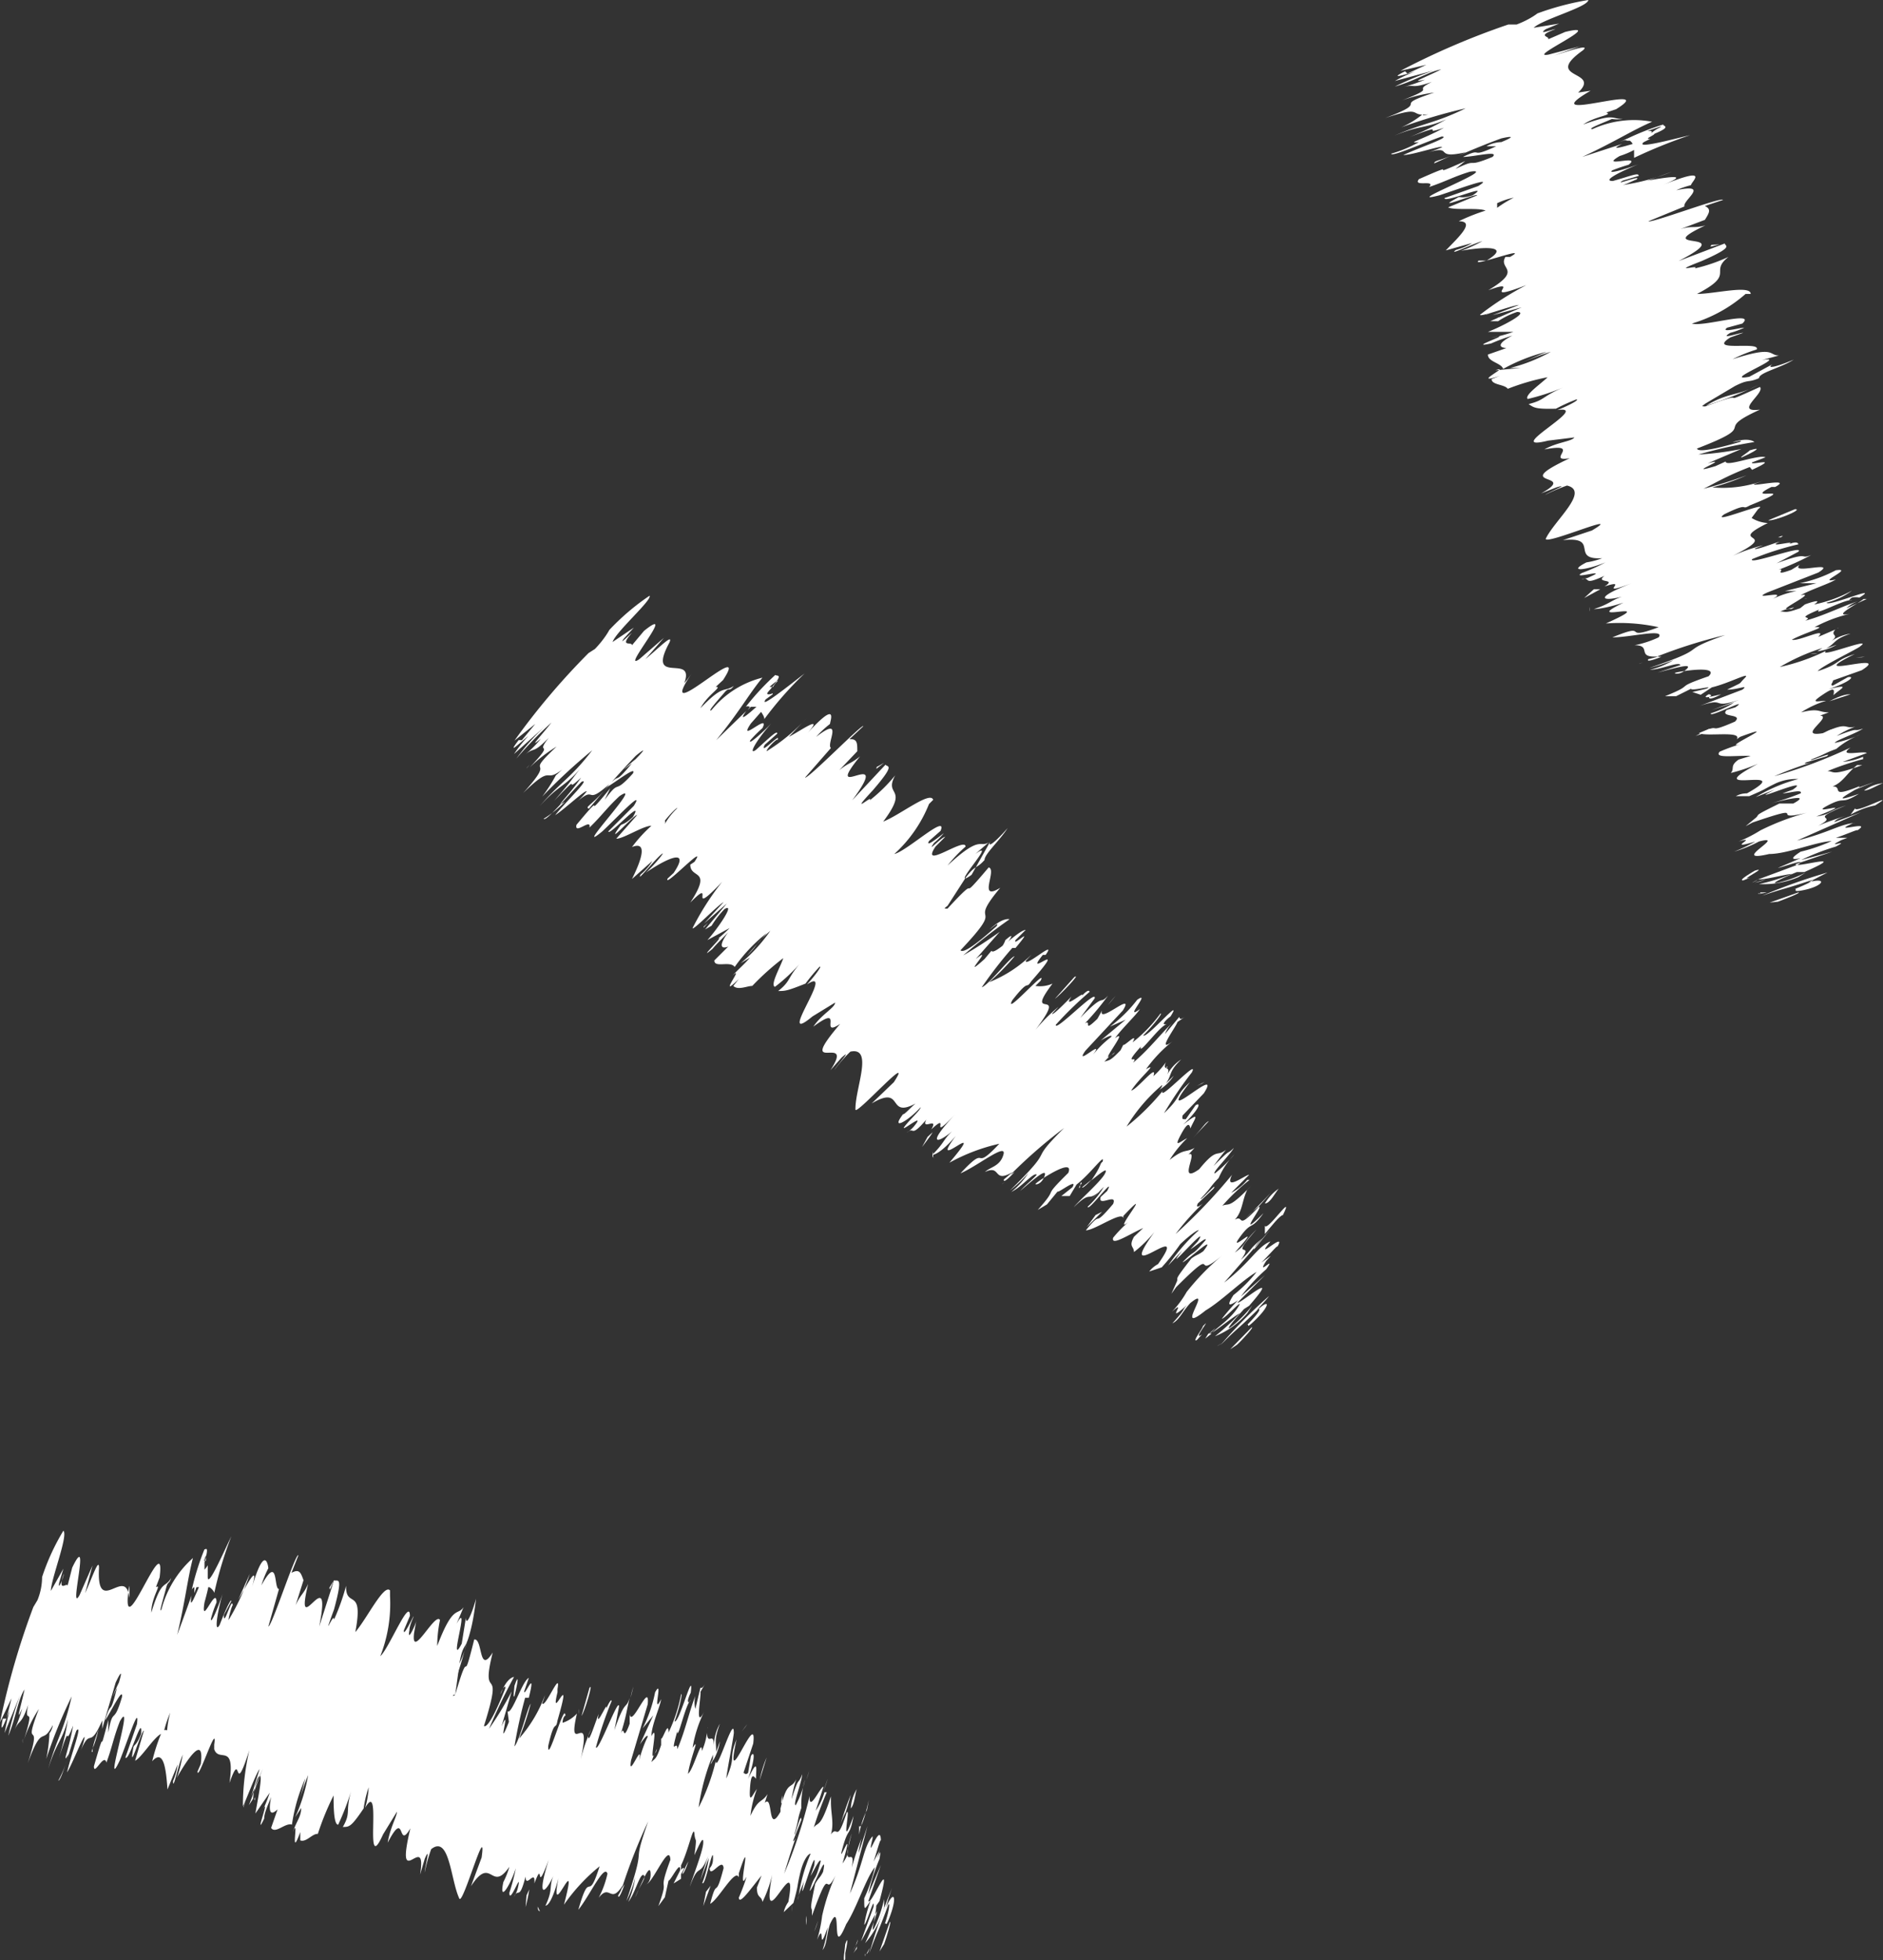 <svg xmlns="http://www.w3.org/2000/svg" viewBox="0 0 40.7 42.35"><rect x="0" y="0" width="40.7" height="42.35" fill="#333333" stroke="none"/><defs><style>.cls-1{fill:#fff;}</style></defs><g id="レイヤー_2" data-name="レイヤー 2"><g id="レイヤー_2-2" data-name="レイヤー 2"><path class="cls-1" d="M26.74,29.05c.13-.12.39-.41.31-.37l-.46.47Z"/><path class="cls-1" d="M27.43,28a10.49,10.49,0,0,0-1.05,1.06c.45-.45.28-.25.82-.78.08,0-.1.2-.27.37.12-.12-.07.14.23-.16s.29-.45,0-.17C27.22,28.23,27.35,28.11,27.43,28Z"/><path class="cls-1" d="M26,25.29l0,.07Z"/><path class="cls-1" d="M24.94,23.8a.25.25,0,0,0,.11-.09A.48.48,0,0,0,24.94,23.8Z"/><path class="cls-1" d="M25.21,23.06l0,.05C25.23,23.06,25.24,23,25.21,23.06Z"/><path class="cls-1" d="M26,25.29l.1-.18C26,25.26,26,25.24,26,25.29Z"/><path class="cls-1" d="M26.05,28.92l.14-.11-.07,0Z"/><path class="cls-1" d="M27,25.44h0l.2-.18Z"/><path class="cls-1" d="M27.47,25.77s-.38.39-.55.56a2,2,0,0,1,.28-.26Z"/><path class="cls-1" d="M27.5,27.15l.07,0Z"/><path class="cls-1" d="M26.72,25.05l.13-.15Z"/><path class="cls-1" d="M11.38,16.6l.07-.08S11.38,16.59,11.38,16.6Z"/><path class="cls-1" d="M12.76,14.08l0,0,.21-.23Z"/><path class="cls-1" d="M25.29,22.15h0S25.32,22.13,25.29,22.15Z"/><path class="cls-1" d="M21.23,19c-.3.41-.51.41-.83.88A7.18,7.18,0,0,0,21.23,19Z"/><path class="cls-1" d="M26.09,28.85s0,0,0,0S26.07,28.87,26.09,28.85Z"/><path class="cls-1" d="M20.4,19.83h0l0,.05Z"/><path class="cls-1" d="M24.11,21.52a2.31,2.31,0,0,0-.16.19Z"/><path class="cls-1" d="M24.27,22.76l0-.07A.26.26,0,0,0,24.27,22.76Z"/><path class="cls-1" d="M23.2,21.76s.07-.1,0-.06l-.05.06C23.22,21.71,23.25,21.69,23.2,21.76Z"/><path class="cls-1" d="M22.82,21.41l-.07.09h0Z"/><path class="cls-1" d="M12.73,17.47l.32-.38C12.79,17.39,12.63,17.44,12.73,17.47Z"/><path class="cls-1" d="M26.27,28.69a.82.82,0,0,1-.18.16h0Z"/><path class="cls-1" d="M20.17,25v-.12Q20.14,25,20.17,25Z"/><path class="cls-1" d="M15.52,20l-.06,0S15.47,20,15.52,20Z"/><path class="cls-1" d="M19.93,24.78c.12-.16.19-.25.23-.32l-.11.1Z"/><path class="cls-1" d="M13.06,17.08h0Z"/><path class="cls-1" d="M11.75,17.69c.05.07.52-.5.82-.8.21-.09-.34.43-.57.72.17-.1.67-.57.68-.51a1.53,1.53,0,0,1-.22.23c.45-.39.16.1.71-.39l-.11.14c.24-.28.49-.55.68-.75,0,0,.36-.3,0,.07,0,0-.14.11-.25.22l.17-.13c-.44.53-.2.14-.55.52.21-.12.66-.48.57-.3-.45.5-.25.08-.61.57l.12-.25c-.68.83,0-.09-.73.79-.05.23.33-.16.28.06.27-.26.37-.42.65-.68.58-.39-1.07,1.34-.37.76.33-.31.92-.94.68-.55l-.55.55c0,.13.8-.77.53-.31-.22.2-.23.13-.28.2-.36.5.33-.28.37-.24l-.45.51c.16,0,.58-.28.76-.28a3.11,3.11,0,0,0-.42.46c.35-.14.2.29,0,.69l.44-.39a1.1,1.1,0,0,1-.25.29c-.11.2.26-.27.43-.42s-.19.28-.33.39c.42-.29,1-.58.61,0l-.13.12c-.1.23.89-.82.58-.36l-.09.06c0,.32.49.07,0,.82.59-.6-.12.4.69-.45a5.85,5.85,0,0,0-.64,1c0,.07.55-.5.67-.56l-.42.46.49-.43-.47.56.14-.08a2.09,2.09,0,0,1,.28-.36c.25-.15-.16.44-.37.67l.48-.26a2.82,2.82,0,0,1-.37.32c.49-.39-.43.49,0,.13.09-.11.26-.27.34-.36-.22.3-.15.37,0,.31l-.3.3c0,.17.34,0,.44.14a3.51,3.51,0,0,1,.69-.73l-.43.49c.29-.28.13-.21.51-.54a3.56,3.56,0,0,1-.64.7l.2-.12c-.13.15-.21.21-.38.39.29-.27-.36.56.14.07l-.12.15c.1.1.3,0,.41,0a5.61,5.61,0,0,1,.67-.6c-.06.19-.29.58-.18.62a3.8,3.8,0,0,0,.59-.56c-.34.38-.23.42-.52.65.15,0,.19,0,.59-.16a4.07,4.07,0,0,1,.3-.36c.08-.05-.1.2-.27.38l0,0c.66-.44-.71,1.38.12.69l0,0,.49-.3c0,.11-.29.25-.47.52.7-.52.1.26.58-.06-1,1.17.34.16-.21,1l.24-.27c.26-.23-.11.18-.15.26a3,3,0,0,1,.34-.39c.51-.11.1.8.11,1.25,0,.15,1.3-1.31.83-.59l-.48.46c.71-.42.32.34.95,0-.12.1-.25.25-.27.23-.29.38.12.14.38-.15,0,.06-.23.26-.35.42s.5-.36.2,0a.75.75,0,0,1-.15.13c.18-.15.06.14.42-.28-.12.25.28-.08.11.21.45-.42-.1.32.51-.32-.62.66-.39.64-.06.36-.2.19-.16.24-.43.51.05,0,.21-.06.51-.41-.65.87.76-.48-.14.58a4.08,4.08,0,0,1,1.08-.41c-.62.66-.2-.05-.84.64.37-.16,1-.67.93-.41s-.29.27-.4.38c.36-.17.16.26.6,0l-.19.16s-.05.14.23-.16l-.09.06A10.8,10.8,0,0,1,23,24.37c-.84.83-.11.31-1.17,1.35a2.89,2.89,0,0,0,.4-.38,1.72,1.72,0,0,1-.37.41c.22-.1.49-.44.55-.37-.13.14-.2.18-.36.35.29-.25.59-.51.53-.33s-.19.2-.2.18.86-.61.71-.24c-.62.61-.16.24-.66.8l.2-.12.23-.28c0,.05.45-.31.32-.09l-.24.19.18,0,.15-.25c.31-.24.63-.7.56-.49-.07.05,0,.05-.24.4h0c.19-.15.38-.31.29-.14s-.57.59-.67.72c.45-.44.23,0,.71-.49L23.5,26l.36-.36a1.9,1.9,0,0,1-.35.43c0,.13.62-.71.42-.34l-.14.13c-.07.23.37-.1.27.15-.49.58-.19.08-.59.57.2,0,.83-.46.81-.24l0-.07c.73-.77-.28.45.11.13a2.77,2.77,0,0,0-.33.34c-.05.19.32-.06.65-.21l-.2.19c-.12.22,0,.2,0,.33a2.81,2.81,0,0,0,.44-.43c-.91,1.26.83-.37.08.69a.6.6,0,0,0-.19.16l.27-.09a5.07,5.07,0,0,0,.4-.5c.2-.19.38-.32.4-.3a4.18,4.18,0,0,0-.66.76l.31-.33c-.51.66.64-.67.33-.19l-.16.17c.11-.06.35-.28.33-.2-.35.41-.19.16-.5.48.07,0,.78-.67.45-.24-.12.09-.14.07-.26.16-.39.5-.28.39-.31.49h0l-.12.27.1-.14c1-1,.28-.09,1-.69a5.34,5.34,0,0,0-.77.79,2.18,2.18,0,0,1-.32.43c.37-.33-.2.33.33-.15-.13.14,0,.05-.32.4.15-.07.22-.26.39-.44.52-.42-.39.74.33.16.34-.2.8-.66,1.1-.83a3,3,0,0,1-.5.5c-.16.25-.09.24.1.11a5.24,5.24,0,0,0-.35.4c.07,0,.51-.5.35-.25s-.4.4-.56.55c.16-.1.44-.33.6-.42a4.54,4.54,0,0,1-.54.5,1.82,1.82,0,0,0,.7-.5l.11-.17a2.72,2.72,0,0,1-.39.41c-.32.27.08-.19.21-.33l.11-.07c.75-.86-.24,0-.25-.07l.59-.59-.52.46a4,4,0,0,1,.55-.59c.24-.34-.24.19,0-.18l.1-.11-.21.15c.13-.12.4-.44.34-.33.25-.41-.54.36-.14-.13l0,0c-.28.11-.42.44-1,.89l1-1.15L27.1,27s0-.07.19-.25c-.33.27-.18.2-.47.47.33-.45-.31.07.34-.66-.33.33-.2.31-.47.5.7-.78-.18.07.1-.32s.23-.13.52-.53c-.65.65.05-.22-.11-.13-.5.53-.29.15-.51.27.17-.18.15-.4.27-.65l.09-.09c-.51.53-.48.37-.63.44a4.32,4.32,0,0,1,.59-.56l-.05,0a1.07,1.07,0,0,1-.35.28l.39-.39c-.08,0-.55.37-.37,0a11.84,11.84,0,0,1-1.22,1.28A5.2,5.2,0,0,1,26,26s-.18.15-.11,0l.34-.32c.11-.18-.28.27-.28.22.27-.29.18-.23.39-.45,0,0-.09.14,0,0a1.75,1.75,0,0,1,.34-.51,2.92,2.92,0,0,1-.42.41c-.08,0,.3-.37.41-.55-.2.19,0-.05-.44.39,0,0,.17-.23.27-.35-.21.17-.18-.07-.58.42l0,0h0c-.49.35,0-.42-.23-.32l.13-.14c-.2.11-.21,0-.54.26a2.46,2.46,0,0,1,.38-.47c-.15.07-.3.23-.14-.07s.19-.23.21-.14c.07-.18.27-.42-.16-.08.37-.35.39-.5.27-.42l-.21.3c-.08,0-.08,0-.07-.08l.46-.48c.44-.69-1.13.83-.3-.24-.34.31-.16.29-.56.67a8.29,8.29,0,0,1,.6-.88c.18-.34-.73.65-.63.4a5.16,5.16,0,0,1-.78.77,3.66,3.66,0,0,1,.77-.9s0,.06-.07.11a1,1,0,0,0,.32-.31l-.17.17c.14-.2.05-.25.33-.52a.87.87,0,0,0-.33.39c.16-.31-.1-.1,0-.33a1.81,1.81,0,0,1-.27.3c.1-.3-.35.29-.48.31.2-.3.6-.62.32-.46a3,3,0,0,1,.57-.6c-.37.28.09-.33.11-.42l.16-.11c-.09.06-.11.05-.12,0l-.31.37a.63.63,0,0,1,.16-.24c-.23.21-.52.59-.85.86.14-.2-.25.12.17-.35-.07.23.42-.47.56-.48-.07,0-.08,0-.05-.05a.64.64,0,0,1,.13-.12c.3-.48-.52.49-.59.41.25-.25.44-.51.37-.47a3.14,3.14,0,0,1-.6.62c.14-.25-.19.1-.2.05l-.06.12c-.25.26-.24.2-.35.25.18-.21.16-.11.23-.21-.47.42.35-.56,0-.3.14-.2.45-.49.54-.63-.38.28.26-.42-.06-.2a3,3,0,0,1-.59.58l.34-.15-.54.45s.27-.16.23-.08a2.28,2.28,0,0,0-.46.47c.44-.56-.38.23-.1-.17l.81-.87c.28-.45-.55.32-.45,0l-.1.18c-.34.33-.11,0-.27.1a5.77,5.77,0,0,0,.5-.6c-.2.22-.05-.09-.6.48l.31-.42c.06-.23-.86.74-.84.57a7.81,7.81,0,0,1,.73-.71s0-.1-.18.1c.15-.19-.44.33-.21,0-.12.12-.41.42-.42.37l.14-.15a3.71,3.71,0,0,0-.5.5c.76-1-.28-.14.37-1a.67.67,0,0,1-.37.05l.11-.11c.18-.33-.81.8-.61.42.39-.5.28-.21.41-.41.88-1-.21,0,.25-.57l.06,0c.26-.36-.43.27-.43.13l.13-.14a2.78,2.78,0,0,1-.92.6,4.86,4.86,0,0,0,.55-.56c-.08,0-.56.62-.71.67a9,9,0,0,1,.66-.85l.07,0c.46-.55-.08,0,0-.17l.22-.22c-.15,0-.69.57-.74.45l-.15.18c-.58.52.26-.36-.19,0l.52-.59a8.77,8.77,0,0,1-.79.51,12.45,12.45,0,0,1,1-.78s-.14-.05-.43.22c.07-.05.22-.18.15-.07-.46.41-.72.59-.78.52,1.05-1.11.1-.44.86-1.35-.5.31-.06-.39-.25-.44-.77.91-.07,0-.89.89-.08,0-.08,0,0-.06l.4-.62c.22-.28.22-.17.4-.37,0-.13.32-.41.5-.69-.29.33-.45.44-.37.28L21,18.9c-.54.39.61-.83.08-.45l.29-.25c-.2.12-.17-.17-.89.5a3.12,3.12,0,0,1,.39-.41c0-.22-1,.53-.65,0l.21-.21c-.08,0-.42.38-.24.13A1.56,1.56,0,0,0,20.4,18c-.08.06-.41.33-.32.17l.25-.22c.16-.39-.73.44-1,.5a2.91,2.91,0,0,0,.75-1.08l.09-.09c-.06-.2-.72.33-1.08.47.58-.77,0-.53.26-1a3.46,3.46,0,0,1-.55.54c.09-.15-.49.38.06-.21v0c.52-.6.31-.5.28-.56l-.72.77c.92-1.24-.7.12.17-.95-.21.17-.24.13-.45.3l.39-.41c0-.18,0-.27-.17-.26l.3-.28c0-.08-1.18,1.13-1.26,1.11l.56-.64c-.11-.08.3-.72-.32-.24a2.24,2.24,0,0,1,.3-.28c0-.06.21-.58-.56.28.51-.55-.06-.14-.33,0l.38-.4a4.07,4.07,0,0,1-.86.71c0-.07.29-.34.22-.22.15-.26-.4.35-.26.08l.27-.24c0-.08-.15.07-.46.35-.18.13,0-.2.33-.57-.21.22-.52.49-.45.36a2.92,2.92,0,0,1,.26-.26c.18-.36-.56.36-.25-.1l.22-.25c.05.07.09.15.06.17a7.69,7.69,0,0,1,.88-1c-.31.24-1,.79-.84.56L16.7,15l0,0c0-.05,0,0-.09,0s.08-.13.07-.15c.28-.32.09-.23.08-.27a5.56,5.56,0,0,0-.64.69.08.08,0,0,1,.08,0l.06,0,0,0,.09,0c-.21.19-.4.34-.22.09l-.65.63c.5-.61.71-1,1-1.35a2.06,2.06,0,0,0-1.1.7c-.12.07.17-.25.28-.38s.09,0,.2-.14c-.23.15-.21-.05-.72.48.16-.3.49-.47.33-.46l.16-.15c.65-1-1.54,1.14-.68-.14a2.35,2.35,0,0,1-.16.21c.25-.67-.84.08-.32-.88.09-.21-.24.13-.52.36l.4-.46-.53.46c-.43.3.86-1.22.1-.61l-.26.31c0-.09-.29.06,0-.27-.06.05-.3.29-.17.12l.21-.23-.46.31c.08-.23.86-.91.8-1a5.12,5.12,0,0,0-.87.74s-.09.18-.31.41l-.14.09A15.32,15.32,0,0,0,11.12,16l.45-.36-.29.35-.07,0c-.26.34,0,.08.21-.09a3.06,3.06,0,0,0-.31.39l.66-.59a4.69,4.69,0,0,0-.61.69,8.22,8.22,0,0,1,.76-.78c-.26.33-.51.58-.23.35a2.24,2.24,0,0,1-.35.35c.23-.19.16,0,.52-.37-.33.42.19,0-.41.64a3.17,3.17,0,0,1,.58-.45c-.77.72.06.14-.72,1,.68-.66.42-.18.85-.51-.06.05-.17.16-.14.12a3.42,3.42,0,0,1-.3.47,12.21,12.21,0,0,1,1.08-1c-.46.6-.65.65-1.13,1.2.43-.47.51-.39.86-.79-.29.37-.13.19-.55.68.67-.71.14-.09.58-.5-.27.4-.61.69-.35.52A2.33,2.33,0,0,1,11.75,17.69Zm2.5,0h0Zm.12.1a.06.06,0,0,0,0-.06c.12-.15.26-.29.27-.27A1.48,1.48,0,0,0,14.37,17.8Zm2.41-3.08c.07,0,0,0-.07.13l-.08,0-.05.05A1.88,1.88,0,0,1,16.78,14.72Z"/><path class="cls-1" d="M16.24,15.23l0,0-.08.11.13-.13Z"/><path class="cls-1" d="M26,25.37h0l0,.06Z"/><polygon class="cls-1" points="15.21 20.04 15.3 19.94 15.21 20.02 15.21 20.04"/><path class="cls-1" d="M25.27,27.37l-.09.11Z"/><path class="cls-1" d="M25.46,27.71l-.1.18A1.32,1.32,0,0,0,25.46,27.71Z"/><path class="cls-1" d="M25.48,28.11l.16-.18h0Z"/><path class="cls-1" d="M21.73,25.53h0C21.61,25.61,21.65,25.59,21.73,25.53Z"/><path class="cls-1" d="M23.6,25.48l-.21.17S23.38,25.71,23.6,25.48Z"/><polygon class="cls-1" points="20.17 25.01 20.18 25.01 20.17 25 20.17 25.01"/><path class="cls-1" d="M23.35,25.6c-.06.09,0,.09,0,0S23.42,25.55,23.35,25.6Z"/><path class="cls-1" d="M26.2,29.13v0s0,0,.06-.06Z"/><path class="cls-1" d="M26.26,29.09l0,0S26.3,29,26.26,29.09Z"/><path class="cls-1" d="M26.43,29l-.12.08S26.32,29.08,26.43,29Z"/><path class="cls-1" d="M26.1,28.68l-.14.15Z"/><path class="cls-1" d="M26,28.65c0,.05-.25.36-.13.3l.11-.12C25.74,29,26.23,28.41,26,28.65Z"/><path class="cls-1" d="M27.34,26.48l0,.18c.14-.17.32-.4.39-.41C28,25.7,27.38,26.63,27.34,26.48Z"/><path class="cls-1" d="M27.34,26c.11,0,.22-.23.3-.32A1,1,0,0,0,27.34,26Z"/><path class="cls-1" d="M25.78,24.59l.35-.37C26.05,24.25,26,24.36,25.78,24.59Z"/><polygon class="cls-1" points="23.68 26.25 23.49 26.51 23.82 26.18 23.68 26.25"/><polygon class="cls-1" points="25.98 23.41 26.04 23.37 25.87 23.46 25.98 23.41"/><path class="cls-1" d="M23.22,21.11l-.42.47C22.9,21.51,23.39,21,23.22,21.11Z"/><path class="cls-1" d="M21.65,20.53c.2-.25.31-.42.08-.22C21.72,20.37,21.58,20.57,21.65,20.53Z"/><polygon class="cls-1" points="18.94 16.61 19.11 16.48 18.95 16.57 18.94 16.61"/><path class="cls-1" d="M38.43,19.48c.16-.06.52-.2.44-.2l-.62.22Z"/><path class="cls-1" d="M39.5,18.85a12.65,12.65,0,0,0-1.41.5c.6-.2.36-.1,1.08-.34.08,0-.18.12-.41.21.16-.06-.12.09.27,0s.47-.27.06-.16Z"/><path class="cls-1" d="M39.43,15.87l-.06,0S39.43,15.88,39.43,15.87Z"/><path class="cls-1" d="M39.14,14.12l.14,0A.37.37,0,0,0,39.14,14.12Z"/><path class="cls-1" d="M39.71,13.57l0,0C39.73,13.58,39.75,13.56,39.71,13.57Z"/><path class="cls-1" d="M39.43,15.87l.18-.12C39.41,15.82,39.47,15.83,39.43,15.87Z"/><path class="cls-1" d="M37.87,19.07A.54.54,0,0,0,38,19H38Z"/><path class="cls-1" d="M40.21,16.38h0l.25-.08Z"/><path class="cls-1" d="M40.52,16.89s-.5.18-.74.27l.37-.12Z"/><path class="cls-1" d="M39.94,18.12h0Z"/><path class="cls-1" d="M40.17,16l.19-.08Z"/><path class="cls-1" d="M30.23,2.2l.09,0Z"/><path class="cls-1" d="M32.57.55h0l.3-.11Z"/><path class="cls-1" d="M40.18,12.81h0Z"/><path class="cls-1" d="M38,8.32c-.45.24-.63.15-1.12.44A7.54,7.54,0,0,0,38,8.32Z"/><path class="cls-1" d="M37.93,19s0,0,0,0S37.91,19,37.93,19Z"/><path class="cls-1" d="M36.85,8.76h0l0,0Z"/><path class="cls-1" d="M39.41,11.77l-.23.1Z"/><path class="cls-1" d="M39,12.93l.06,0A.16.16,0,0,0,39,12.93Z"/><path class="cls-1" d="M38.49,11.61s.11-.06,0,0l-.06,0C38.53,11.57,38.57,11.56,38.49,11.61Z"/><path class="cls-1" d="M38.3,11.14l-.1,0h0Z"/><path class="cls-1" d="M31,3.53l.46-.21C31.13,3.48,31,3.46,31,3.53Z"/><path class="cls-1" d="M38.16,19a.91.91,0,0,1-.23.07h0Z"/><path class="cls-1" d="M34.36,13.21l0-.1S34.35,13.18,34.36,13.21Z"/><path class="cls-1" d="M32.44,6.86h-.07S32.38,6.88,32.44,6.86Z"/><path class="cls-1" d="M34.24,12.92l.35-.19-.14,0Z"/><path class="cls-1" d="M31.51,3.32h0Z"/><path class="cls-1" d="M30.07,3.32c0,.08.69-.23,1.09-.37.23,0-.49.24-.83.4.2,0,.85-.22.84-.17a2.45,2.45,0,0,1-.3.11c.57-.16.09.16.81,0l-.17.08c.34-.15.69-.29.94-.38,0,0,.46-.11,0,.08,0,0-.17,0-.32.09l.21,0c-.63.29-.24,0-.72.23.24,0,.8-.15.64,0-.63.26-.26,0-.8.26l.21-.17c-1,.45.06-.08-1,.39-.14.18.37,0,.22.17.36-.12.52-.22.88-.33.69-.11-1.55.74-.66.51.43-.14,1.23-.44.84-.2l-.73.26c0,.12,1.05-.35.61-.06-.28.09-.26,0-.34.06-.54.29.42-.11.44-.06l-.63.26c.14.07.65,0,.81.07a4.12,4.12,0,0,0-.58.23c.37,0,0,.34-.28.63l.57-.16a1.36,1.36,0,0,1-.35.15c-.19.14.35-.13.57-.19,0,0-.29.16-.47.21.5-.09,1.11-.12.56.21l-.17,0c-.19.16,1.16-.35.68-.08l-.1,0c-.17.27.4.26-.37.72.8-.29-.28.31.82-.11a6.49,6.49,0,0,0-1,.64c0,.06.71-.21.84-.21l-.57.22.63-.17-.68.3h.17a1.69,1.69,0,0,1,.41-.2c.28,0-.34.32-.63.43l.55,0a3.26,3.26,0,0,1-.48.13c.62-.15-.6.25,0,.12a4.28,4.28,0,0,1,.46-.17c-.33.17-.3.26-.13.27l-.4.14c0,.16.29.18.33.31a3.85,3.85,0,0,1,.94-.37l-.6.26a6.93,6.93,0,0,1,.69-.26,3.57,3.57,0,0,1-.88.35l.23,0L32.32,8c.38-.13-.57.34.1.12l-.18.07c0,.13.28.11.35.21a4.88,4.88,0,0,1,.86-.25c-.14.14-.51.39-.43.47a4.88,4.88,0,0,0,.77-.25c-.47.2-.39.27-.75.36.12.08.15.11.59.1a4.09,4.09,0,0,1,.44-.2c.09,0-.18.14-.41.23h0c.78-.12-1.25.92-.2.66h0l.57-.07c-.06.09-.37.1-.65.26.85-.16,0,.28.55.19-1.37.64.23.29-.62.76l.33-.13c.33-.1-.18.11-.24.16a3.82,3.82,0,0,1,.47-.2c.5.12-.27.75-.46,1.15,0,.14,1.74-.62,1-.18l-.63.21c.82-.09.14.43.85.39a1.67,1.67,0,0,1-.34.09c-.43.22,0,.17.41,0a4,4,0,0,1-.51.23c-.25.15.61-.11.18.08a.41.41,0,0,1-.19.05c.23-.05,0,.16.5-.07-.22.17.29.05,0,.23.59-.19-.23.24.59-.07-.85.33-.63.4-.21.29-.26.09-.25.15-.61.27,0,0,.21,0,.64-.14-1,.49.89-.12-.38.45a3.94,3.94,0,0,1,1.14.08c-.85.32-.15-.13-1,.22.4,0,1.15-.2,1,0a2.27,2.27,0,0,1-.52.17c.4,0,0,.29.54.24l-.24.06s-.1.1.28-.05l-.11,0a10.85,10.85,0,0,1,1.49-.47c-1.11.39-.23.23-1.64.71a4,4,0,0,0,.52-.17,1.68,1.68,0,0,1-.51.21c.24,0,.64-.19.66-.1l-.49.16c.38-.1.76-.21.63-.08s-.26.11-.26.09,1-.19.73.07c-.81.28-.24.15-.94.43h.24l.32-.16c0,.06.54-.09.33,0l-.3.07.18.06.24-.16c.38-.09.87-.36.71-.2s0,.06-.38.25h0c.24,0,.48-.12.33,0l-.92.35c.59-.2.22.08.85-.13l-.59.22.48-.16a2.19,2.19,0,0,1-.5.23c-.06.12.87-.37.53-.13l-.19.06c-.16.17.37.07.18.25-.69.3-.21,0-.78.25.17.08.94-.06.82.13l.07-.05c1-.37-.45.28,0,.16a3.68,3.68,0,0,0-.44.16c-.13.15.31.08.67.09l-.26.08c-.2.14-.08.19-.17.29a3.72,3.72,0,0,0,.59-.2c-1.38.73.9,0-.24.64a.5.5,0,0,0-.24.06l.29,0c.42-.18.25-.12.58-.28a1.08,1.08,0,0,1,.48-.09,3.49,3.49,0,0,0-.92.39l.41-.16c-.74.37.87-.33.39,0l-.22.08c.12,0,.44-.1.39,0a5.6,5.6,0,0,1-.66.22s1-.27.5,0c-.14,0-.16,0-.3,0-.57.28-.42.22-.5.3h0l-.23.19.15-.08c1.32-.45.28,0,1.17-.21a5.37,5.37,0,0,0-1,.38,3,3,0,0,1-.47.24c.47-.14-.33.21.36,0a3.29,3.29,0,0,1-.46.22,2.92,2.92,0,0,0,.54-.22c.65-.17-.68.48.22.27.39,0,1-.26,1.35-.28a3.6,3.6,0,0,1-.67.23c-.25.16-.18.18,0,.14l-.49.21c.06,0,.67-.23.43-.07L38,19c.19,0,.54-.1.73-.12a4.14,4.14,0,0,1-.71.22,1.93,1.93,0,0,0,.85-.15l.16-.1a2.45,2.45,0,0,1-.52.2c-.41.11.15-.14.33-.21H39c1.05-.46-.22-.07-.19-.17l.79-.27-.67.18a4.92,4.92,0,0,1,.75-.29c.36-.19-.29.07.12-.14l.13-.05-.25,0c.17-.05.55-.22.45-.15.41-.26-.64.09-.07-.17h.06c-.31,0-.58.21-1.28.38l1.38-.61-.57.21s0-.06.27-.14a5.65,5.65,0,0,0-.62.22c.5-.26-.3-.07.6-.44-.44.15-.32.19-.64.24,1-.4-.2,0,.23-.23s.26,0,.69-.26c-.86.3.14-.18,0-.16-.67.27-.32,0-.57,0,.23-.09.31-.29.53-.46l.11,0c-.69.25-.59.13-.75.13a6.18,6.18,0,0,1,.77-.26l0-.05a1.48,1.48,0,0,1-.44.11l.52-.19c-.06-.06-.66.1-.35-.12a10.9,10.9,0,0,1-1.65.62,8.19,8.19,0,0,1,.81-.3s-.23.06-.12,0l.44-.13c.18-.12-.37.12-.34.07.37-.14.25-.12.55-.23,0,0-.14.08,0,0a1.86,1.86,0,0,1,.52-.31,2.74,2.74,0,0,1-.55.18c0-.05.43-.19.61-.31-.27.09,0-.06-.57.16a2,2,0,0,1,.4-.2c-.26.06-.13-.13-.7.14l0,0h0c-.59.1.22-.36-.06-.38l.19-.07c-.24,0-.19-.1-.6,0a2.12,2.12,0,0,1,.54-.25c-.16,0-.37.07-.09-.12s.27-.13.25,0c.13-.13.42-.26-.11-.13.48-.16.58-.29.42-.26l-.32.18c-.08,0,0-.06,0-.11l.62-.22c.7-.44-1.37.25-.15-.35-.45.14-.28.2-.8.37.06-.1.92-.51.92-.54.31-.22-.94.28-.74.1a4.39,4.39,0,0,1-1,.35A4.41,4.41,0,0,1,39.39,14s0,0-.11.07a1.06,1.06,0,0,0,.42-.14l-.23.08c.22-.12.16-.2.53-.32a1,1,0,0,0-.47.2c.29-.2,0-.13.14-.29l-.37.16c.22-.23-.44.11-.57.06.32-.17.81-.29.49-.27a3.07,3.07,0,0,1,.77-.29c-.45.09.23-.25.29-.32l.19,0c-.11,0-.12,0-.12,0l-.44.2a.67.67,0,0,1,.25-.15c-.3.09-.73.31-1.14.42.21-.12-.28,0,.3-.24-.16.17.59-.25.71-.2-.07,0-.08,0,0-.06a.41.41,0,0,1,.16,0c.49-.3-.68.21-.71.11a1.57,1.57,0,0,0,.55-.26,2.92,2.92,0,0,1-.82.3c.24-.16-.21,0-.2,0l-.1.08c-.34.12-.31.07-.43.07.26-.11.19,0,.3-.09-.6.18.56-.35.14-.26.21-.12.62-.25.76-.34-.46.1.42-.26,0-.2a2.92,2.92,0,0,1-.78.28h.36l-.68.17s.32,0,.25,0a2.08,2.08,0,0,0-.63.23c.65-.32-.43,0,0-.2l1.1-.43c.45-.28-.63.06-.4-.17l-.18.11c-.44.16-.09-.05-.28,0a5.78,5.78,0,0,0,.71-.32c-.27.11,0-.1-.75.18l.47-.25c.16-.17-1.09.3-1,.16a6.38,6.38,0,0,1,1-.32s0-.09-.21,0c.22-.11-.53.1-.19-.06-.17.05-.55.2-.54.15l.18-.07a3.71,3.71,0,0,0-.66.23c1.11-.55-.19-.24.76-.71a.75.75,0,0,1-.35-.11C38,11,38,11,38,11c.31-.22-1.08.36-.73.11.57-.28.34-.07.55-.19,1.21-.49-.21-.06.47-.4h.08c.39-.21-.51,0-.46-.06l.19-.07a2.58,2.58,0,0,1-1.09.14,5,5,0,0,0,.74-.26,9.46,9.46,0,0,1-.93.29c.25-.12.46-.26,1-.47l.05.06c.65-.3-.06-.08,0-.16l.29-.11c-.14-.07-.87.22-.86.09l-.22.1c-.74.22.39-.21-.17-.06l.73-.31a6.59,6.59,0,0,1-.93.12,10.11,10.11,0,0,1,1.21-.27s-.1-.11-.47,0c.07,0,.26-.06.15,0-.59.17-.9.22-.92.14,1.43-.55.28-.35,1.36-.84-.58.07.12-.36,0-.49-1.08.49-.05,0-1.18.42-.09,0-.08,0,0-.06l.64-.38c.32-.16.26-.06.52-.17,0-.12.47-.22.75-.4-.4.17-.6.2-.46.1l-.5.27c-.65.12.92-.48.27-.36l.37-.1c-.23,0-.07-.22-1,.08a3.33,3.33,0,0,1,.52-.21c.09-.19-1.09.07-.57-.26l.28-.1c-.09,0-.54.16-.28,0a1.67,1.67,0,0,0,.3-.11c-.1,0-.52.12-.37,0l.33-.09c.31-.29-.85.08-1.09,0a3.1,3.1,0,0,0,1.16-.64l.11,0c0-.2-.78,0-1.16,0,.85-.44.25-.46.68-.8a3.72,3.72,0,0,1-.73.25c.15-.1-.6.13.15-.16v0c.73-.32.5-.32.5-.38l-1,.38c1.38-.71-.67-.18.58-.77-.26.07-.28,0-.54.08l.53-.2c.1-.16.14-.23,0-.3l.39-.13c0-.08-1.56.51-1.61.46l.78-.32c-.06-.12.58-.51-.18-.35A2,2,0,0,1,36.55,4c0-.07.45-.43-.62,0,.7-.28,0-.15-.32-.1l.53-.19A4.7,4.7,0,0,1,35.06,4c.06,0,.41-.18.28-.1.25-.17-.51.14-.26,0l.34-.1c0-.08-.16,0-.56.11-.22,0,.09-.17.55-.36-.29.11-.68.22-.56.13a3.7,3.7,0,0,1,.35-.12c.31-.24-.67.09-.19-.19a1.86,1.86,0,0,0,.31-.13c0,.09,0,.17,0,.17a11,11,0,0,1,1.21-.49c-.38.09-1.2.31-1,.15L35.67,3l.06,0s0,0-.09,0,.12-.08.12-.11c.39-.16.18-.16.19-.2a5.8,5.8,0,0,0-.87.35.1.1,0,0,1,.09,0h.06l0,0a.22.22,0,0,1,.06.07c-.27.08-.51.14-.23,0l-.86.28c.71-.33,1.07-.57,1.51-.76a2.15,2.15,0,0,0-1.29.16c-.14,0,.27-.15.42-.22a.85.85,0,0,0,.24,0c-.27,0-.17-.13-.86.12.28-.19.65-.2.5-.26l.21-.07c1-.62-1.87.37-.55-.4L34.11,2c.52-.49-.78-.28.1-.91.18-.15-.27,0-.62.11L34.15,1l-.68.18c-.51.09,1.31-.72.36-.49l-.37.16c.06-.07-.28-.06.16-.22-.07,0-.4.14-.21,0L33.7.51,33.15.6c.18-.18,1.18-.45,1.18-.6a6,6,0,0,0-1.1.29s-.16.13-.45.24l-.18,0a16.29,16.29,0,0,0-2.33,1l.56-.13-.41.19-.05-.05c-.38.19,0,.07.23,0a2.87,2.87,0,0,0-.45.21L31,1.52a6.54,6.54,0,0,0-.85.35c.4-.11.75-.33,1-.37-.38.19-.7.3-.35.22a2.86,2.86,0,0,1-.47.16c.28-.07.15.05.62-.11-.47.23.18.08-.65.4A3.35,3.35,0,0,1,31,2c-1,.33,0,.15-1.06.55.9-.3.45,0,1-.09-.08,0-.22.07-.18,0a2,2,0,0,1-.47.29,11.81,11.81,0,0,1,1.39-.41c-.68.33-.87.3-1.54.59.59-.24.63-.14,1.12-.35a6.67,6.67,0,0,1-.79.38c.91-.35.17,0,.74-.2-.42.24-.85.35-.54.31A2.75,2.75,0,0,1,30.07,3.32Zm2.23,1h0l0,0Zm.06.14s0,0,0-.07a1.58,1.58,0,0,1,.36-.12A2.57,2.57,0,0,0,32.36,4.49Zm3.51-1.72c.09,0,0,0-.12.09s0,0-.08,0l-.06,0Z"/><path class="cls-1" d="M35.17,3h0L35,3.07,35.19,3Z"/><path class="cls-1" d="M39.36,15.92h0l-.08,0Z"/><polygon class="cls-1" points="32.12 6.8 32.25 6.75 32.13 6.79 32.12 6.8"/><path class="cls-1" d="M37.86,17.39l-.13.06Z"/><path class="cls-1" d="M37.87,17.77l-.16.12Z"/><path class="cls-1" d="M37.71,18.12l.23-.08h0Z"/><path class="cls-1" d="M35.51,14.32h0C35.37,14.34,35.42,14.34,35.51,14.32Z"/><path class="cls-1" d="M37.2,15l-.26.06S36.91,15.16,37.2,15Z"/><path class="cls-1" d="M34.35,13.22h0Z"/><path class="cls-1" d="M36.93,15c-.1.06-.07.07,0,.06S37,15,36.93,15Z"/><path class="cls-1" d="M37.91,19.32l0,0,.09,0Z"/><path class="cls-1" d="M38,19.31h.07S38,19.29,38,19.31Z"/><path class="cls-1" d="M38.19,19.28l-.14,0S38,19.33,38.19,19.28Z"/><path class="cls-1" d="M38,18.89l-.19.07Z"/><path class="cls-1" d="M37.93,18.81s-.39.22-.25.21l.15-.06C37.54,19.05,38.25,18.71,37.93,18.81Z"/><path class="cls-1" d="M40.1,17.46,40,17.6a1.8,1.8,0,0,1,.53-.2C41.07,17.06,40.07,17.6,40.1,17.46Z"/><path class="cls-1" d="M40.29,17.08c.11,0,.29-.12.41-.16A.82.82,0,0,0,40.29,17.08Z"/><path class="cls-1" d="M39.54,15.15,40,15C39.93,15,39.83,15,39.54,15.15Z"/><polygon class="cls-1" points="36.93 15.75 36.65 15.9 37.09 15.75 36.93 15.75"/><polygon class="cls-1" points="40.24 14.2 40.31 14.19 40.12 14.2 40.24 14.2"/><path class="cls-1" d="M38.8,11l-.58.24C38.33,11.27,39,11,38.8,11Z"/><path class="cls-1" d="M37.65,9.88c.29-.13.46-.24.17-.15C37.79,9.77,37.57,9.9,37.65,9.88Z"/><polygon class="cls-1" points="36.97 5.33 37.17 5.28 36.99 5.29 36.97 5.33"/><path class="cls-1" d="M19.11,42c.06-.16.17-.54.12-.47l-.22.63Z"/><path class="cls-1" d="M19.28,40.79a13.46,13.46,0,0,0-.49,1.41c.22-.6.15-.34.41-1.05.05-.07,0,.22-.09.45.06-.16,0,.15.14-.24s.07-.54-.1-.15A4.17,4.17,0,0,1,19.28,40.79Z"/><path class="cls-1" d="M16.91,39v.08A.32.32,0,0,0,16.91,39Z"/><path class="cls-1" d="M15.36,38.12a.54.54,0,0,0,.06-.13A.31.31,0,0,0,15.36,38.12Z"/><path class="cls-1" d="M15.29,37.34v0C15.3,37.33,15.31,37.29,15.29,37.34Z"/><path class="cls-1" d="M16.91,39l0-.21C16.86,39,16.9,38.93,16.91,39Z"/><path class="cls-1" d="M18.44,42.2a.63.63,0,0,0,.08-.15l0,.05Z"/><path class="cls-1" d="M17.8,38.69h0a2.56,2.56,0,0,0,.09-.26Z"/><path class="cls-1" d="M18.39,38.77a7.22,7.22,0,0,0-.25.74,1.56,1.56,0,0,1,.14-.36C18.31,39.05,18.35,38.93,18.39,38.77Z"/><path class="cls-1" d="M19,40l0-.07A.43.43,0,0,0,19,40Z"/><path class="cls-1" d="M17.43,38.45a1.83,1.83,0,0,0,.06-.19Z"/><path class="cls-1" d="M.49,37.66l0-.1A.43.43,0,0,0,.49,37.66Z"/><path class="cls-1" d="M.66,34.79l0,0,.09-.3Z"/><path class="cls-1" d="M15,36.49h0C15,36.44,15,36.45,15,36.49Z"/><path class="cls-1" d="M10.1,35.42c-.09.5-.28.59-.36,1.15A7.49,7.49,0,0,0,10.1,35.42Z"/><path class="cls-1" d="M18.45,42.13h0S18.44,42.15,18.45,42.13Z"/><path class="cls-1" d="M9.74,36.57h0v0Z"/><path class="cls-1" d="M13.69,36.44a1.67,1.67,0,0,0-.06.24Z"/><path class="cls-1" d="M14.34,37.48v0Z"/><path class="cls-1" d="M13,37.06s0-.12,0-.05a.35.35,0,0,1,0,.06C13,37,13,37,13,37.06Z"/><path class="cls-1" d="M12.51,36.92a.43.43,0,0,0,0,.11l0,0Z"/><path class="cls-1" d="M2,37.85c0-.16.08-.33.13-.49C2.05,37.74,1.94,37.86,2,37.85Z"/><path class="cls-1" d="M18.54,41.9a1.48,1.48,0,0,1-.09.23l0,0C18.5,42,18.53,42,18.54,41.9Z"/><path class="cls-1" d="M11.67,41.29l-.05-.1C11.62,41.25,11.64,41.29,11.67,41.29Z"/><path class="cls-1" d="M5.51,38.83l0,.06S5.48,38.89,5.51,38.83Z"/><path class="cls-1" d="M11.36,41.2a3.28,3.28,0,0,0,.08-.38l-.06.13Z"/><path class="cls-1" d="M2.16,37.35h0Z"/><path class="cls-1" d="M1.26,38.47c.07,0,.25-.68.39-1.08.15-.17-.12.53-.2.9.11-.17.35-.8.38-.76a1.42,1.42,0,0,1-.09.3c.23-.54.18,0,.47-.66,0,.07,0,.13,0,.18.1-.36.21-.72.29-1,0,0,.2-.43.07,0,0,0-.08.16-.13.3l.09-.19c-.17.68-.11.22-.26.71.13-.19.38-.72.37-.52-.19.66-.19.19-.3.78v-.27c-.26,1,0-.09-.31,1,0,.22.22-.3.27-.08.13-.35.15-.53.29-.89.34-.6-.39,1.67,0,.84.17-.42.43-1.24.37-.78l-.25.72c.08.11.38-1,.34-.51-.11.28-.16.22-.17.31-.11.6.18-.4.23-.38l-.19.65c.14-.07.4-.5.56-.58a4.06,4.06,0,0,0-.19.59c.25-.28.3.18.33.61l.22-.54a1.33,1.33,0,0,1-.1.36c0,.23.11-.35.21-.57,0,0-.06.34-.13.5.25-.44.6-.94.52-.3l-.07.16c0,.25.44-1.12.36-.58l0,.1c.1.3.46-.16.33.73.28-.8.07.41.43-.71a5.38,5.38,0,0,0-.14,1.2c0,.07.27-.68.36-.79l-.18.59.25-.6L5.38,39l.09-.14a1.63,1.63,0,0,1,.1-.44c.15-.25,0,.46-.05.76l.31-.45a3.24,3.24,0,0,1-.19.46c.27-.58-.18.62.07.1,0-.14.11-.35.15-.47-.07.37,0,.4.14.27l-.14.4c.09.14.31-.12.45-.07a3.78,3.78,0,0,1,.29-1l-.17.63a5.12,5.12,0,0,1,.23-.7,3.64,3.64,0,0,1-.28.91l.13-.2c0,.19-.1.28-.18.52.15-.38-.08.66.16,0l0,.18c.13.05.26-.15.38-.14a5.85,5.85,0,0,1,.34-.83c0,.19,0,.64.1.63a5.5,5.5,0,0,0,.29-.76c-.15.49,0,.48-.19.81.14,0,.18,0,.45-.4a2.39,2.39,0,0,1,.11-.46c0-.08,0,.22-.08.45l0,0c.39-.68-.05,1.55.39.57l0,0,.3-.49c0,.1-.15.35-.2.67.4-.77.2.19.49-.31-.35,1.47.37,0,.21,1l.1-.34c.14-.33,0,.2,0,.29a3.65,3.65,0,0,1,.14-.5c.4-.32.42.68.61,1.07.08.13.6-1.74.48-.89l-.23.62c.45-.69.43.16.83-.42a1.73,1.73,0,0,1-.13.33c-.1.47.15.07.27-.3a4.31,4.31,0,0,1-.14.53c0,.29.29-.55.18-.09a.62.62,0,0,1-.08.18c.1-.21.11.1.25-.44,0,.28.22-.19.19.15.22-.58,0,.32.31-.51-.27.86-.08.74.1.35-.1.25,0,.28-.17.64.06,0,.16-.14.28-.59-.21,1.07.47-.77.12.57a4,4,0,0,1,.77-.83c-.27.86-.19,0-.46.94.25-.31.56-1,.63-.78a2.07,2.07,0,0,1-.19.52c.25-.32.25.16.52-.27a.74.74,0,0,1-.1.22s0,.15.14-.24l-.06.09a12.2,12.2,0,0,1,.57-1.45c-.39,1.11,0,.32-.47,1.72a2.42,2.42,0,0,0,.19-.51,2,2,0,0,1-.15.53c.15-.19.25-.62.33-.58s-.1.25-.18.48c.16-.36.31-.72.33-.54s-.08.27-.1.26c.14,0,.51-.93.53-.53-.3.81,0,.29-.26,1l.14-.19.08-.36c.05,0,.27-.47.25-.22l-.14.28.16-.1,0-.29c.17-.35.27-.9.29-.68s.06,0,0,.46h0c.1-.22.2-.45.19-.26s-.25.79-.29.94c.21-.58.19-.12.43-.74-.06.14-.18.52-.2.59l.18-.47a2.35,2.35,0,0,1-.14.54c.06.11.25-.92.23-.5,0,0,0,.11-.07.18,0,.24.28-.25.3,0-.19.73-.13.15-.29.77.18-.09.54-.78.62-.57v-.09c.33-1-.06.53.16.08,0,.07-.2.55-.16.44,0,.19.26-.19.49-.47l-.1.26c0,.24.1.17.12.31a2.6,2.6,0,0,0,.21-.59c-.28,1.54.58-.69.35.59a.62.62,0,0,0-.1.22l.21-.2c.12-.44.06-.27.14-.62s.2-.45.23-.44a3.66,3.66,0,0,0-.27,1c0-.14.09-.28.13-.42-.17.81.29-.89.22-.33l-.08.23c.07-.11.2-.4.22-.32-.14.51-.11.22-.24.64.06,0,.4-.93.29-.41-.07.14-.1.13-.17.26-.13.62-.08.47-.07.58v.28l0-.17c.47-1.31.21-.2.57-1a4.47,4.47,0,0,0-.35,1,3,3,0,0,1-.11.52c.19-.45,0,.39.23-.27a2.57,2.57,0,0,1-.11.49c.1-.13.08-.32.16-.56.28-.61,0,.84.35,0,.22-.33.43-1,.62-1.23a3.4,3.4,0,0,1-.23.67c0,.29,0,.25.14.05a2.76,2.76,0,0,0-.14.52c.05,0,.23-.67.2-.38l-.27.74c.1-.16.25-.5.35-.65a4.24,4.24,0,0,1-.26.69,2,2,0,0,0,.41-.76l0-.19a3,3,0,0,1-.17.53c-.17.39,0-.2,0-.39l.07-.1c.3-1.11-.19.13-.24,0l.27-.78-.27.63a4.28,4.28,0,0,1,.24-.76c.07-.41-.13.27,0-.18A.53.53,0,0,1,19,40l-.12.22c.06-.16.16-.56.16-.44,0-.49-.33.55-.18-.06l0-.05c-.2.23-.19.58-.49,1.24l.38-1.46-.19.58s0-.08.06-.31a6.64,6.64,0,0,0-.21.63c.1-.55-.25.19,0-.74-.15.44,0,.36-.2.65.29-1-.13.15,0-.33s.15-.22.24-.7c-.31.86-.05-.22-.15-.07-.22.69-.19.26-.34.47.07-.24,0-.43,0-.7l0-.12c-.23.7-.27.54-.37.67a7.78,7.78,0,0,1,.28-.76h-.05a1.34,1.34,0,0,1-.19.4l.17-.52c-.07,0-.32.58-.3.2a10.69,10.69,0,0,1-.55,1.68c.08-.27.22-.72.27-.82s-.09.21-.07.09l.17-.43c0-.21-.14.37-.15.31.11-.37.05-.27.15-.57,0,0,0,.16,0,0a1.9,1.9,0,0,1,.08-.61,2.09,2.09,0,0,1-.2.55c-.07,0,.12-.46.14-.67-.1.26-.06,0-.23.54a2.47,2.47,0,0,1,.1-.43c-.12.24-.19,0-.34.63v.07h0c-.29.52-.15-.39-.34-.19l.06-.19c-.13.2-.19.08-.37.47a2.38,2.38,0,0,1,.14-.58c-.1.13-.17.34-.15,0s.07-.3.13-.22c0-.19.06-.49-.17,0,.17-.48.13-.62.06-.49l-.06.36c-.06.06-.08,0-.1,0l.21-.63c.1-.82-.65,1.23-.36-.09-.18.43,0,.33-.22.84,0-.1.18-1,.16-1,0-.38-.37.9-.39.63a4.51,4.51,0,0,1-.37,1,4.77,4.77,0,0,1,.31-1.14s0,.06,0,.13a1.11,1.11,0,0,0,.15-.42l-.08.23c0-.24-.05-.25.08-.61a1,1,0,0,0-.13.49c0-.35-.13,0-.15-.29a1.36,1.36,0,0,1-.11.39c0-.32-.18.41-.3.49.06-.37.27-.82.1-.56a2.75,2.75,0,0,1,.25-.78c-.21.41-.06-.34-.08-.43l.1-.17c-.06.1-.08.09-.1.08l-.11.46a.56.56,0,0,1,0-.28c-.12.29-.22.76-.39,1.15,0-.24-.17.22,0-.39,0,.24.18-.6.29-.67q-.06.09-.06,0a.68.68,0,0,1,.06-.16c.07-.57-.25.67-.35.62.12-.33.18-.65.14-.58a3.35,3.35,0,0,1-.27.82c0-.28-.13.17-.16.13v.14c-.11.33-.13.28-.21.37.08-.26.1-.17.12-.29-.24.58.07-.65-.12-.27,0-.24.19-.64.21-.8-.21.41.06-.49-.13-.15a3,3,0,0,1-.27.78l.23-.28-.29.63s.17-.26.17-.17a2.59,2.59,0,0,0-.21.63c.16-.7-.23.36-.15-.12L14,36.82c.05-.53-.35.53-.39.21l0,.21c-.16.44-.1,0-.19.21.12-.38.13-.53.19-.77-.09.28-.09,0-.33.7l.1-.51c0-.24-.45,1-.5.88a8.58,8.58,0,0,1,.34-1s0-.09-.12.17c.06-.24-.24.48-.16.11-.07.17-.19.56-.22.52s.06-.19.06-.19a3.24,3.24,0,0,0-.23.66c.26-1.2-.31,0-.08-1a.72.72,0,0,1-.31.2c0-.11.06-.18.06-.14,0-.38-.39,1.07-.37.64.14-.62.16-.31.2-.55.36-1.25-.18.13,0-.61l0-.07c.08-.44-.27.43-.33.31a1.7,1.7,0,0,0,.06-.18,2.93,2.93,0,0,1-.56.94,6,6,0,0,0,.25-.75c-.06.06-.24.8-.35.92a10.21,10.21,0,0,1,.23-1.05h.08c.17-.69-.1,0-.1-.14l.1-.29c-.14.06-.37.81-.46.72L11,37.2c-.29.73.07-.43-.16.1l.22-.76a7,7,0,0,1-.49.81,12.25,12.25,0,0,1,.54-1.12s-.15,0-.29.37c0-.06.12-.24.1-.12-.23.58-.39.85-.46.81.46-1.46-.1-.43.19-1.59-.31.5-.21-.31-.4-.28-.29,1.16-.06,0-.41,1.19-.06.06-.07,0,0,0l.1-.73c.07-.35.11-.25.19-.51s.12-.51.16-.83c-.12.42-.22.58-.22.41l-.09.56c-.31.59.2-1-.11-.43l.15-.36c-.13.2-.22-.08-.57.84A2.79,2.79,0,0,1,9.51,35c-.1-.19-.63.89-.56.28L9,35c0,.07-.21.52-.15.22,0-.11.09-.28.09-.3s-.23.48-.21.3l.13-.31c0-.42-.46.72-.64.87a3.09,3.09,0,0,0,.21-1.3l0-.12c-.13-.15-.5.61-.75.9.19-1-.21-.49-.2-1a4.72,4.72,0,0,1-.26.73c0-.19-.28.55,0-.22v0c.21-.77.07-.59,0-.63l-.32,1c.3-1.52-.56.42-.24-.92-.11.24-.16.22-.27.46l.17-.54c-.06-.17-.09-.25-.26-.16l.15-.38c-.06-.06-.57,1.53-.65,1.54l.23-.81c-.12,0,0-.77-.38-.08a2.11,2.11,0,0,1,.15-.37s-.06-.62-.38.5c.22-.73-.1-.11-.27.18L5.4,34a4.74,4.74,0,0,1-.46,1c0-.08.11-.43.09-.29,0-.3-.2.49-.19.18L5,34.59c0-.06-.1.12-.25.51-.11.2-.08-.17.06-.66-.1.3-.26.68-.25.53a2.46,2.46,0,0,1,.12-.35c0-.39-.35.57-.26,0,.05-.18.07-.27.08-.32s.14.08.13.12A8.45,8.45,0,0,1,5,33.19c-.17.35-.51,1.13-.51.88,0,0,0-.1,0-.17l0-.06c0-.05,0,0-.07.07,0-.09,0-.15,0-.16.12-.41,0-.25,0-.28a5.6,5.6,0,0,0-.28.9.1.1,0,0,1,.06-.08l0,0,0,0h.1c-.12.27-.21.49-.16.18-.12.34-.25.69-.31.85.18-.76.22-1.19.34-1.66a2.25,2.25,0,0,0-.68,1.11c-.07.12.06-.3.1-.46s.06-.07.11-.22c-.14.24-.2,0-.43.75,0-.34.24-.63.1-.55l.08-.21c.15-1.19-.88,1.7-.66.18a.91.91,0,0,1,0,.26c-.06-.72-.71.44-.65-.65,0-.23-.15.22-.3.55L2,33.82l-.28.64c-.25.45.26-1.47-.16-.59l-.1.39c0-.09-.23.18-.08-.26,0,.07-.14.4-.1.19l.09-.3-.27.48c0-.25.38-1.2.27-1.3a4.87,4.87,0,0,0-.46,1,1.34,1.34,0,0,1-.1.5l-.09.15A16.58,16.58,0,0,0,0,37.21l.25-.52-.11.44H.06c-.08.42.05.06.15-.18a5,5,0,0,0-.11.49l.34-.83a6,6,0,0,0-.26.89c.16-.38.21-.79.35-1-.09.42-.2.74-.05.41a3.16,3.16,0,0,1-.17.47c.12-.26.14-.09.3-.55-.11.51.17-.09-.09.75a2.88,2.88,0,0,1,.32-.66c-.38,1,.11.1-.24,1.17.33-.89.3-.35.54-.82,0,.07-.08.21-.07.16A3.57,3.57,0,0,1,1,38a10.36,10.36,0,0,1,.55-1.35c-.17.75-.31.87-.51,1.57.19-.61.29-.57.43-1.08a6,6,0,0,1-.2.85c.3-.93.09-.14.31-.71-.08.49-.26.89-.1.62A2.27,2.27,0,0,1,1.26,38.47Zm2.2-1.09h0l0,0Zm.15,0a.09.09,0,0,0-.06,0A2.38,2.38,0,0,1,3.68,37,2.06,2.06,0,0,0,3.61,37.41Zm.84-3.81c0-.07,0,0,0,.15l-.06,0,0,.06C4.39,33.76,4.43,33.67,4.45,33.6Z"/><path class="cls-1" d="M4.2,34.29l0,0s0,.1,0,.13l.06-.17Z"/><path class="cls-1" d="M16.9,39.07h0s0,0,0,.08S16.9,39.1,16.9,39.07Z"/><polygon class="cls-1" points="5.26 39.05 5.31 38.91 5.26 39.03 5.26 39.05"/><path class="cls-1" d="M17.12,41.16l0,.14A1.06,1.06,0,0,0,17.12,41.16Z"/><path class="cls-1" d="M17.42,41.39v.2A.47.47,0,0,0,17.42,41.39Z"/><path class="cls-1" d="M17.6,41.73a1.6,1.6,0,0,0,.08-.23h0Z"/><path class="cls-1" d="M13.25,41.08s0,0,0,0S13.21,41.17,13.25,41.08Z"/><path class="cls-1" d="M14.88,40.21c-.05.09-.09.18-.12.24S14.78,40.52,14.88,40.21Z"/><path class="cls-1" d="M11.67,41.31h0Z"/><path class="cls-1" d="M14.7,40.42c0,.12,0,.1.06,0S14.75,40.35,14.7,40.42Z"/><path class="cls-1" d="M18.66,42.32v0l0-.08Z"/><path class="cls-1" d="M18.7,42.27l0-.06S18.72,42.21,18.7,42.27Z"/><path class="cls-1" d="M18.8,42.08l-.07.13S18.75,42.23,18.8,42.08Z"/><path class="cls-1" d="M18.39,42l-.06.19Z"/><path class="cls-1" d="M18.27,42c0,.06-.07.44,0,.33l0-.16C18.22,42.45,18.39,41.67,18.27,42Z"/><path class="cls-1" d="M18.57,39.45l0,.18a1.9,1.9,0,0,1,.17-.53C18.86,38.45,18.66,39.57,18.57,39.45Z"/><path class="cls-1" d="M18.39,39.07c.08-.09.09-.31.13-.42A.9.9,0,0,0,18.39,39.07Z"/><path class="cls-1" d="M16.42,38.46l.15-.49A2.4,2.4,0,0,0,16.42,38.46Z"/><polygon class="cls-1" points="15.26 40.87 15.2 41.18 15.36 40.74 15.26 40.87"/><polygon class="cls-1" points="16.11 37.31 16.15 37.25 16.03 37.41 16.11 37.31"/><path class="cls-1" d="M12.74,36.47l-.17.6C12.63,37,12.84,36.3,12.74,36.47Z"/><path class="cls-1" d="M11.12,36.64c.08-.31.1-.51,0-.22C11.12,36.47,11.08,36.71,11.12,36.64Z"/><polygon class="cls-1" points="7.13 34.34 7.22 34.14 7.12 34.3 7.13 34.34"/></g></g></svg>
